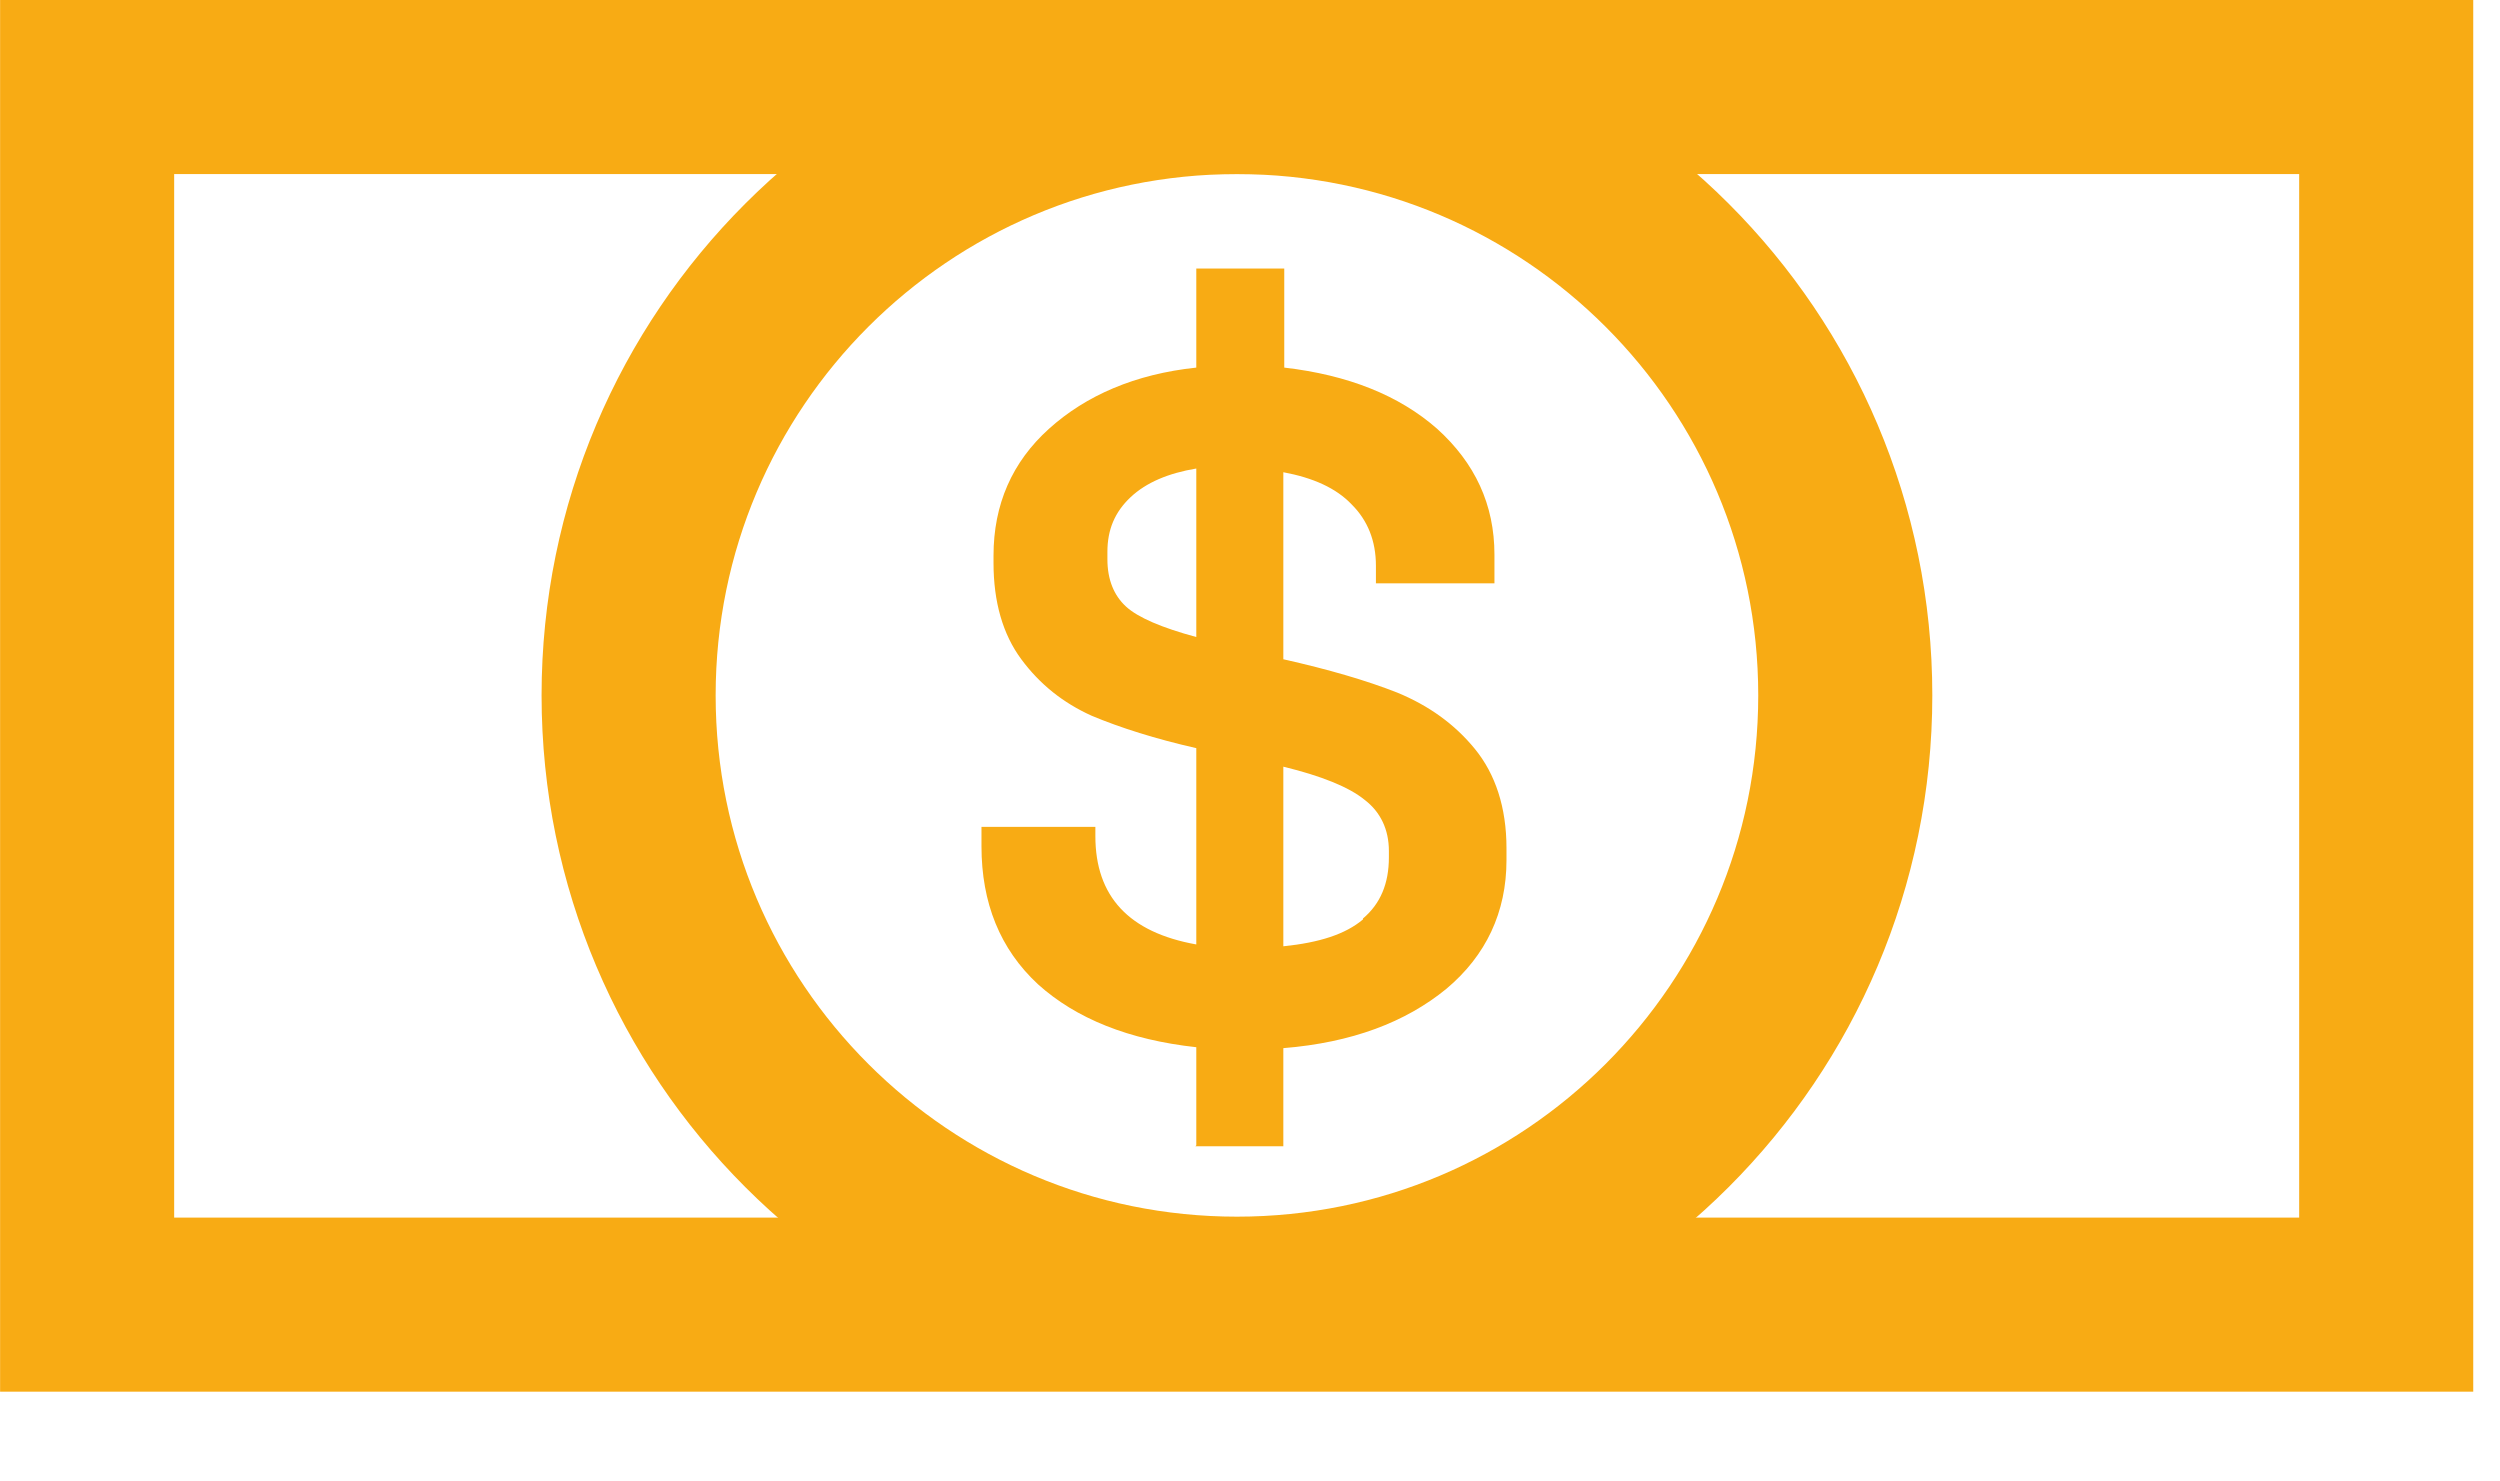 <svg width="27" height="16" viewBox="0 0 27 16" fill="none" xmlns="http://www.w3.org/2000/svg">
<g clip-path="url(#clip0_1_3349)">
<path d="M25.771 0.94H0.941V14.09H25.771V0.94Z" stroke="#F8AB14" stroke-width="1.88" stroke-miterlimit="10"/>
<path d="M13.359 14.08C16.988 14.08 19.929 11.139 19.929 7.51C19.929 3.881 16.988 0.94 13.359 0.94C9.731 0.94 6.789 3.881 6.789 7.51C6.789 11.139 9.731 14.08 13.359 14.08Z" stroke="#F8AB14" stroke-width="1.88" stroke-miterlimit="10"/>
<path d="M12.92 12.37V11.31C12.19 11.23 11.62 11 11.21 10.63C10.8 10.25 10.6 9.75 10.6 9.14V8.93H11.83V9.03C11.83 9.68 12.19 10.07 12.92 10.2V8.08C12.48 7.98 12.1 7.86 11.79 7.73C11.48 7.59 11.23 7.39 11.03 7.12C10.83 6.85 10.73 6.5 10.73 6.08V6C10.73 5.45 10.93 4.99 11.33 4.63C11.73 4.27 12.26 4.04 12.92 3.97V2.9H13.87V3.97C14.56 4.05 15.11 4.27 15.52 4.63C15.93 5 16.14 5.45 16.14 5.99V6.3H14.86V6.11C14.86 5.84 14.77 5.62 14.6 5.45C14.43 5.27 14.18 5.16 13.86 5.1V7.12C14.35 7.23 14.76 7.35 15.09 7.48C15.43 7.62 15.71 7.82 15.93 8.09C16.15 8.36 16.27 8.72 16.27 9.16V9.29C16.27 9.85 16.05 10.32 15.62 10.68C15.18 11.04 14.6 11.26 13.86 11.32V12.38H12.91L12.92 12.37ZM12.16 6.55C12.29 6.67 12.55 6.78 12.92 6.88V5.06C12.62 5.11 12.38 5.21 12.21 5.37C12.04 5.53 11.96 5.72 11.96 5.96V6.04C11.96 6.26 12.03 6.43 12.16 6.55ZM14.72 9.92C14.91 9.76 15 9.54 15 9.26V9.19C15 8.96 14.91 8.77 14.74 8.64C14.57 8.5 14.27 8.38 13.86 8.28V10.22C14.25 10.18 14.53 10.09 14.72 9.93V9.92Z" fill="#F8AB14"/>
</g>
<defs>
<clipPath id="clip0_1_3349">
<rect width="26.72" height="15.03" fill="white"/>
</clipPath>
</defs>
</svg>
